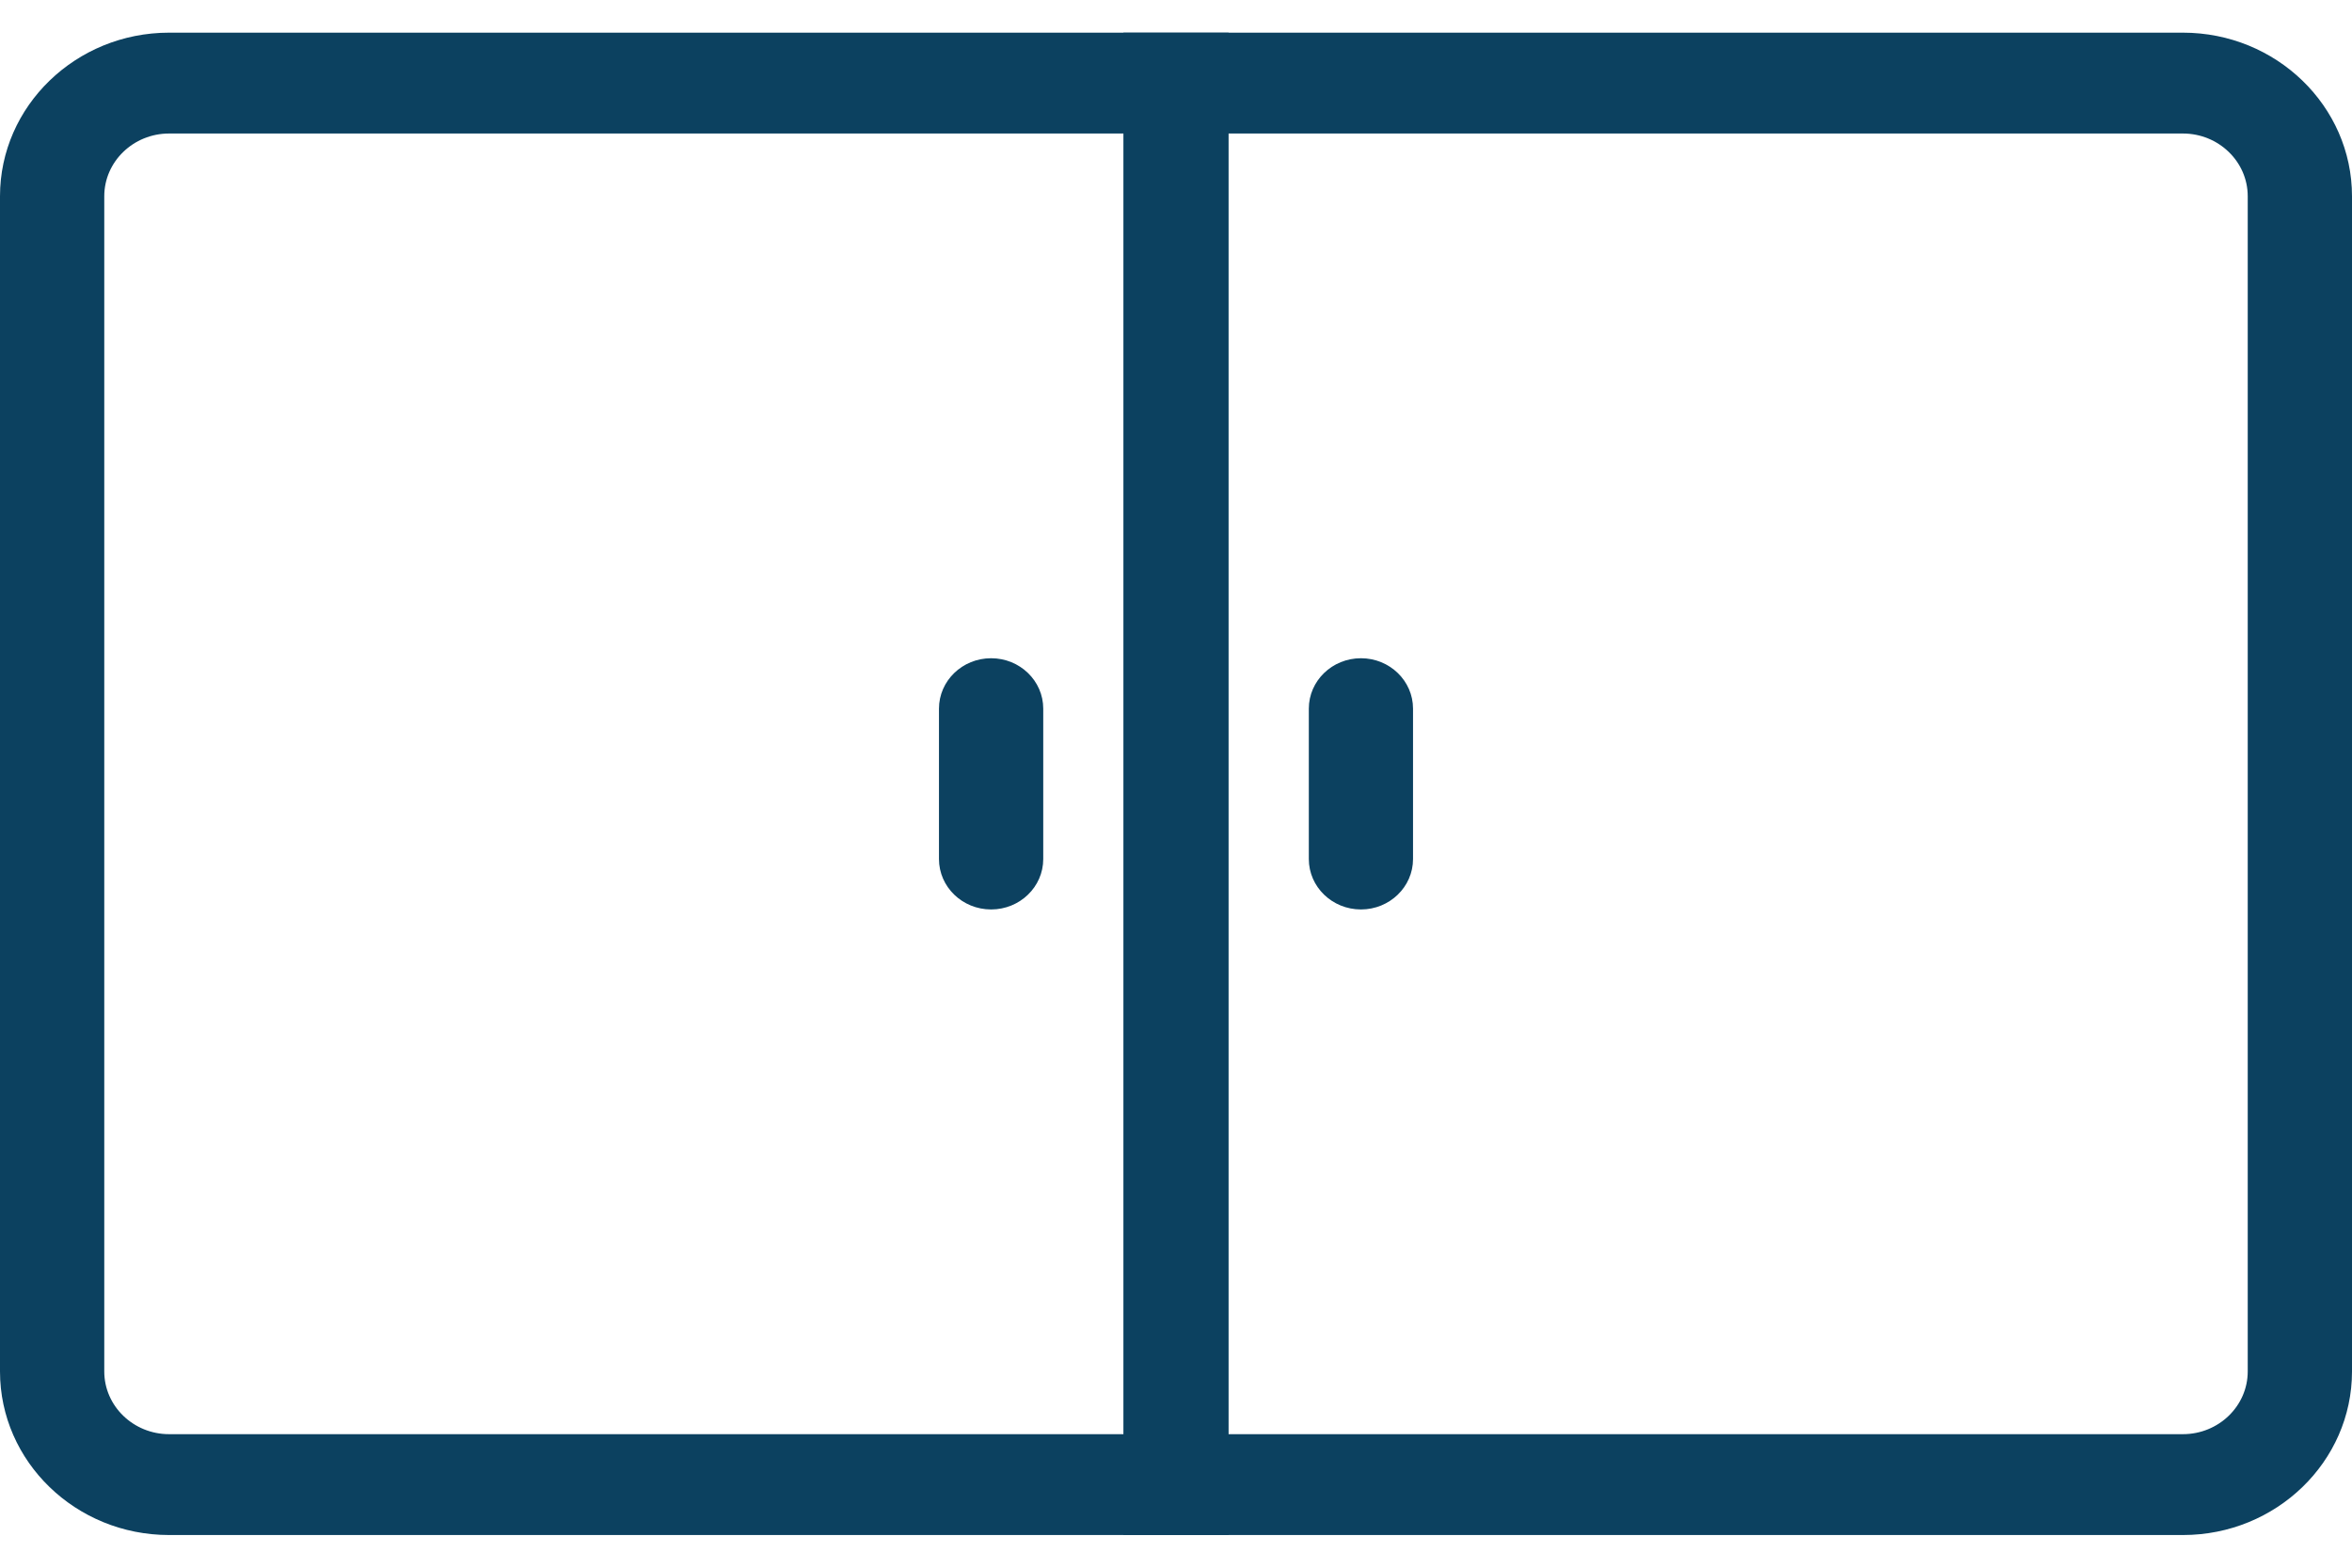 <svg width="36" height="24" viewBox="0 0 36 24" fill="none" xmlns="http://www.w3.org/2000/svg">
<path d="M33.412 23.5H17.195V0.5H33.412C34.84 0.5 36 1.624 36 3.004V20.996C36 22.377 34.839 23.5 33.412 23.5ZM18.791 21.956H33.412C33.959 21.956 34.404 21.525 34.404 20.996V3.004C34.404 2.475 33.959 2.044 33.412 2.044H18.791V21.956Z" fill="#0C4160"/>
<path d="M20.831 13.923C20.39 13.923 20.033 13.577 20.033 13.151V10.849C20.033 10.423 20.39 10.077 20.831 10.077C21.271 10.077 21.628 10.423 21.628 10.849V13.151C21.628 13.577 21.271 13.923 20.831 13.923Z" fill="#0C4160"/>
<path d="M18.805 23.5H2.588C1.16 23.5 0 22.376 0 20.996V3.004C0 1.624 1.161 0.5 2.588 0.5H18.805V23.5ZM2.588 2.044C2.041 2.044 1.596 2.475 1.596 3.004V20.996C1.596 21.525 2.041 21.956 2.588 21.956H17.209V2.044H2.588Z" fill="#0C4160"/>
<path d="M15.17 13.923C14.729 13.923 14.372 13.577 14.372 13.151V10.849C14.372 10.423 14.729 10.077 15.17 10.077C15.611 10.077 15.968 10.423 15.968 10.849V13.151C15.968 13.577 15.611 13.923 15.17 13.923Z" fill="#0C4160"/>
</svg>
